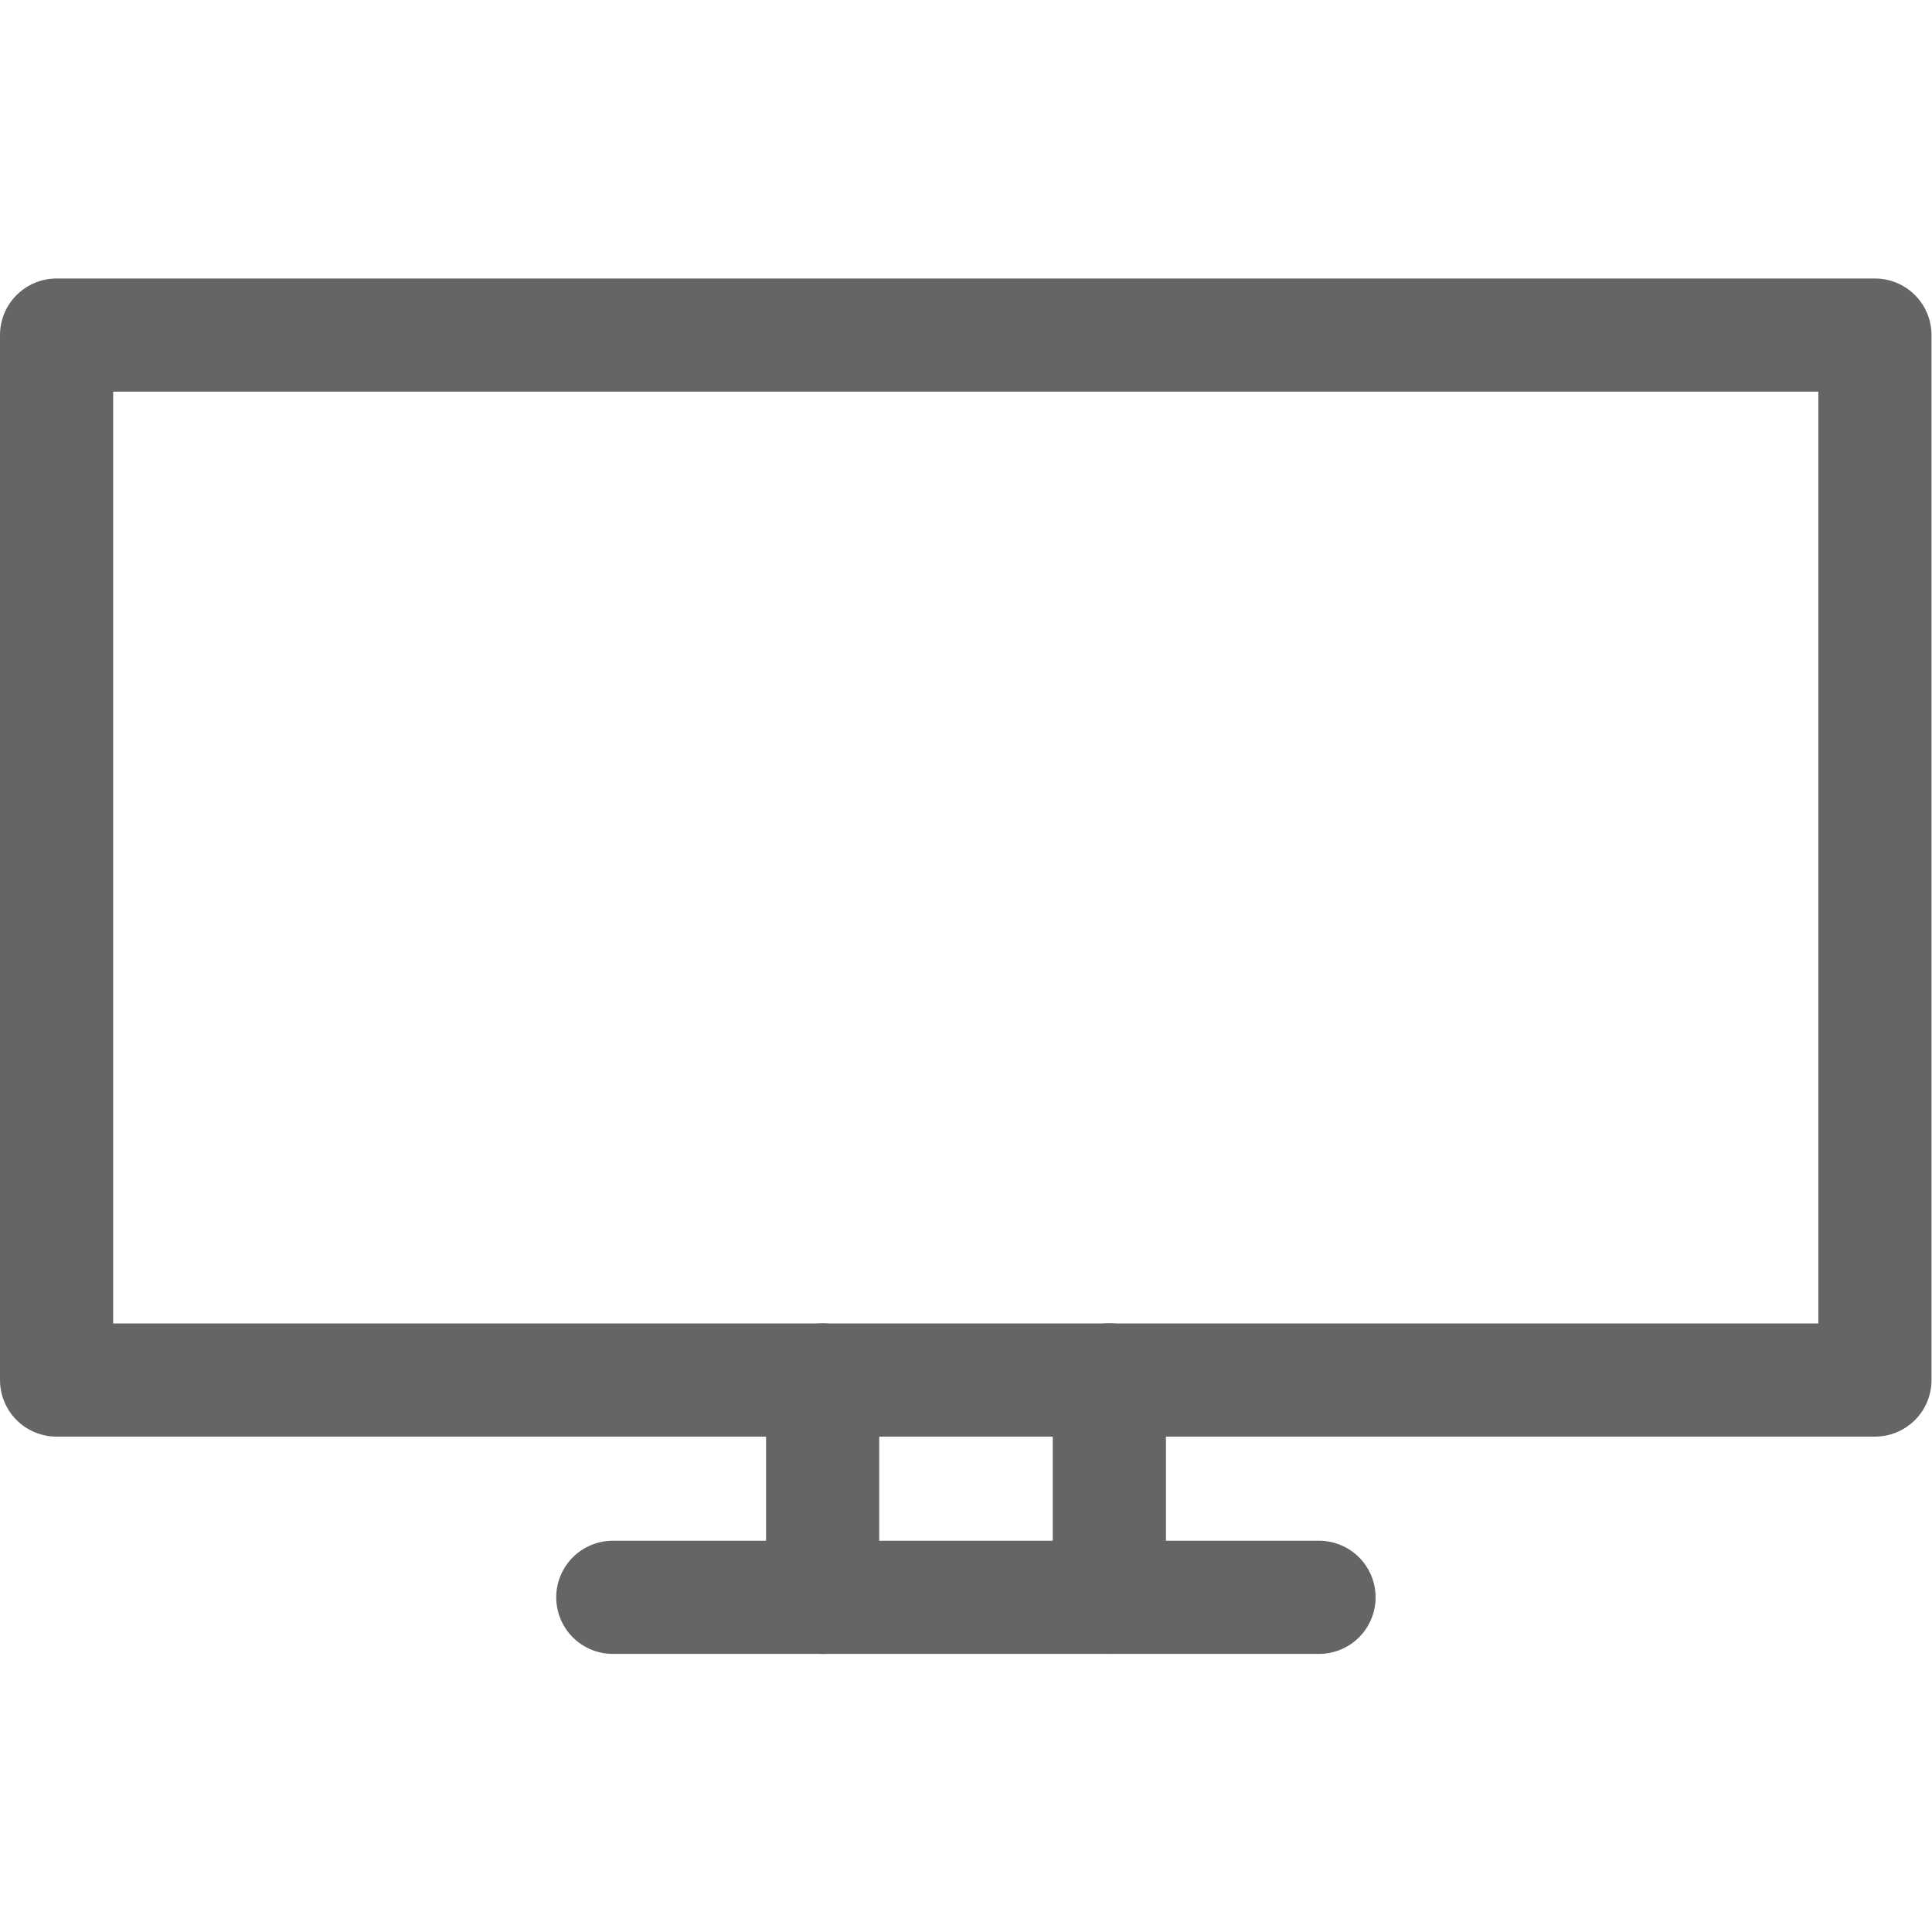 <svg xmlns="http://www.w3.org/2000/svg" version="1.1" xmlns:xlink="http://www.w3.org/1999/xlink" width="512" height="512" x="0" y="0" viewBox="0 0 682.667 682.667" style="enable-background:new 0 0 512 512" xml:space="preserve" class=""><g><defs><clipPath id="a" clipPathUnits="userSpaceOnUse"><path d="M0 512h512V0H0Z" fill="#656565" opacity="1" data-original="#656565" class=""></path></clipPath></defs><g clip-path="url(#a)" transform="matrix(1.333 0 0 -1.333 0 682.667)"><path d="M497 146.311H15v276.996h482z" style="stroke-width:30;stroke-linecap:round;stroke-linejoin:round;stroke-miterlimit:10;stroke-dasharray:none;stroke-opacity:1" fill="none" stroke="#656565" stroke-width="30" stroke-linecap="round" stroke-linejoin="round" stroke-miterlimit="10" stroke-dasharray="none" stroke-opacity="" data-original="#656565" class=""></path></g><path d="M0 0v57.617" style="stroke-width:30;stroke-linecap:round;stroke-linejoin:round;stroke-miterlimit:10;stroke-dasharray:none;stroke-opacity:1" transform="matrix(1.333 0 0 -1.333 290.68 564.409)" fill="none" stroke="#656565" stroke-width="30" stroke-linecap="round" stroke-linejoin="round" stroke-miterlimit="10" stroke-dasharray="none" stroke-opacity="" data-original="#656565" class=""></path><path d="M0 0v-57.617" style="stroke-width:30;stroke-linecap:round;stroke-linejoin:round;stroke-miterlimit:10;stroke-dasharray:none;stroke-opacity:1" transform="matrix(1.333 0 0 -1.333 391.986 487.586)" fill="none" stroke="#656565" stroke-width="30" stroke-linecap="round" stroke-linejoin="round" stroke-miterlimit="10" stroke-dasharray="none" stroke-opacity="" data-original="#656565" class=""></path><path d="M0 0h187.195" style="stroke-width:30;stroke-linecap:round;stroke-linejoin:round;stroke-miterlimit:10;stroke-dasharray:none;stroke-opacity:1" transform="matrix(1.333 0 0 -1.333 216.536 564.409)" fill="none" stroke="#656565" stroke-width="30" stroke-linecap="round" stroke-linejoin="round" stroke-miterlimit="10" stroke-dasharray="none" stroke-opacity="" data-original="#656565" class=""></path></g></svg>
